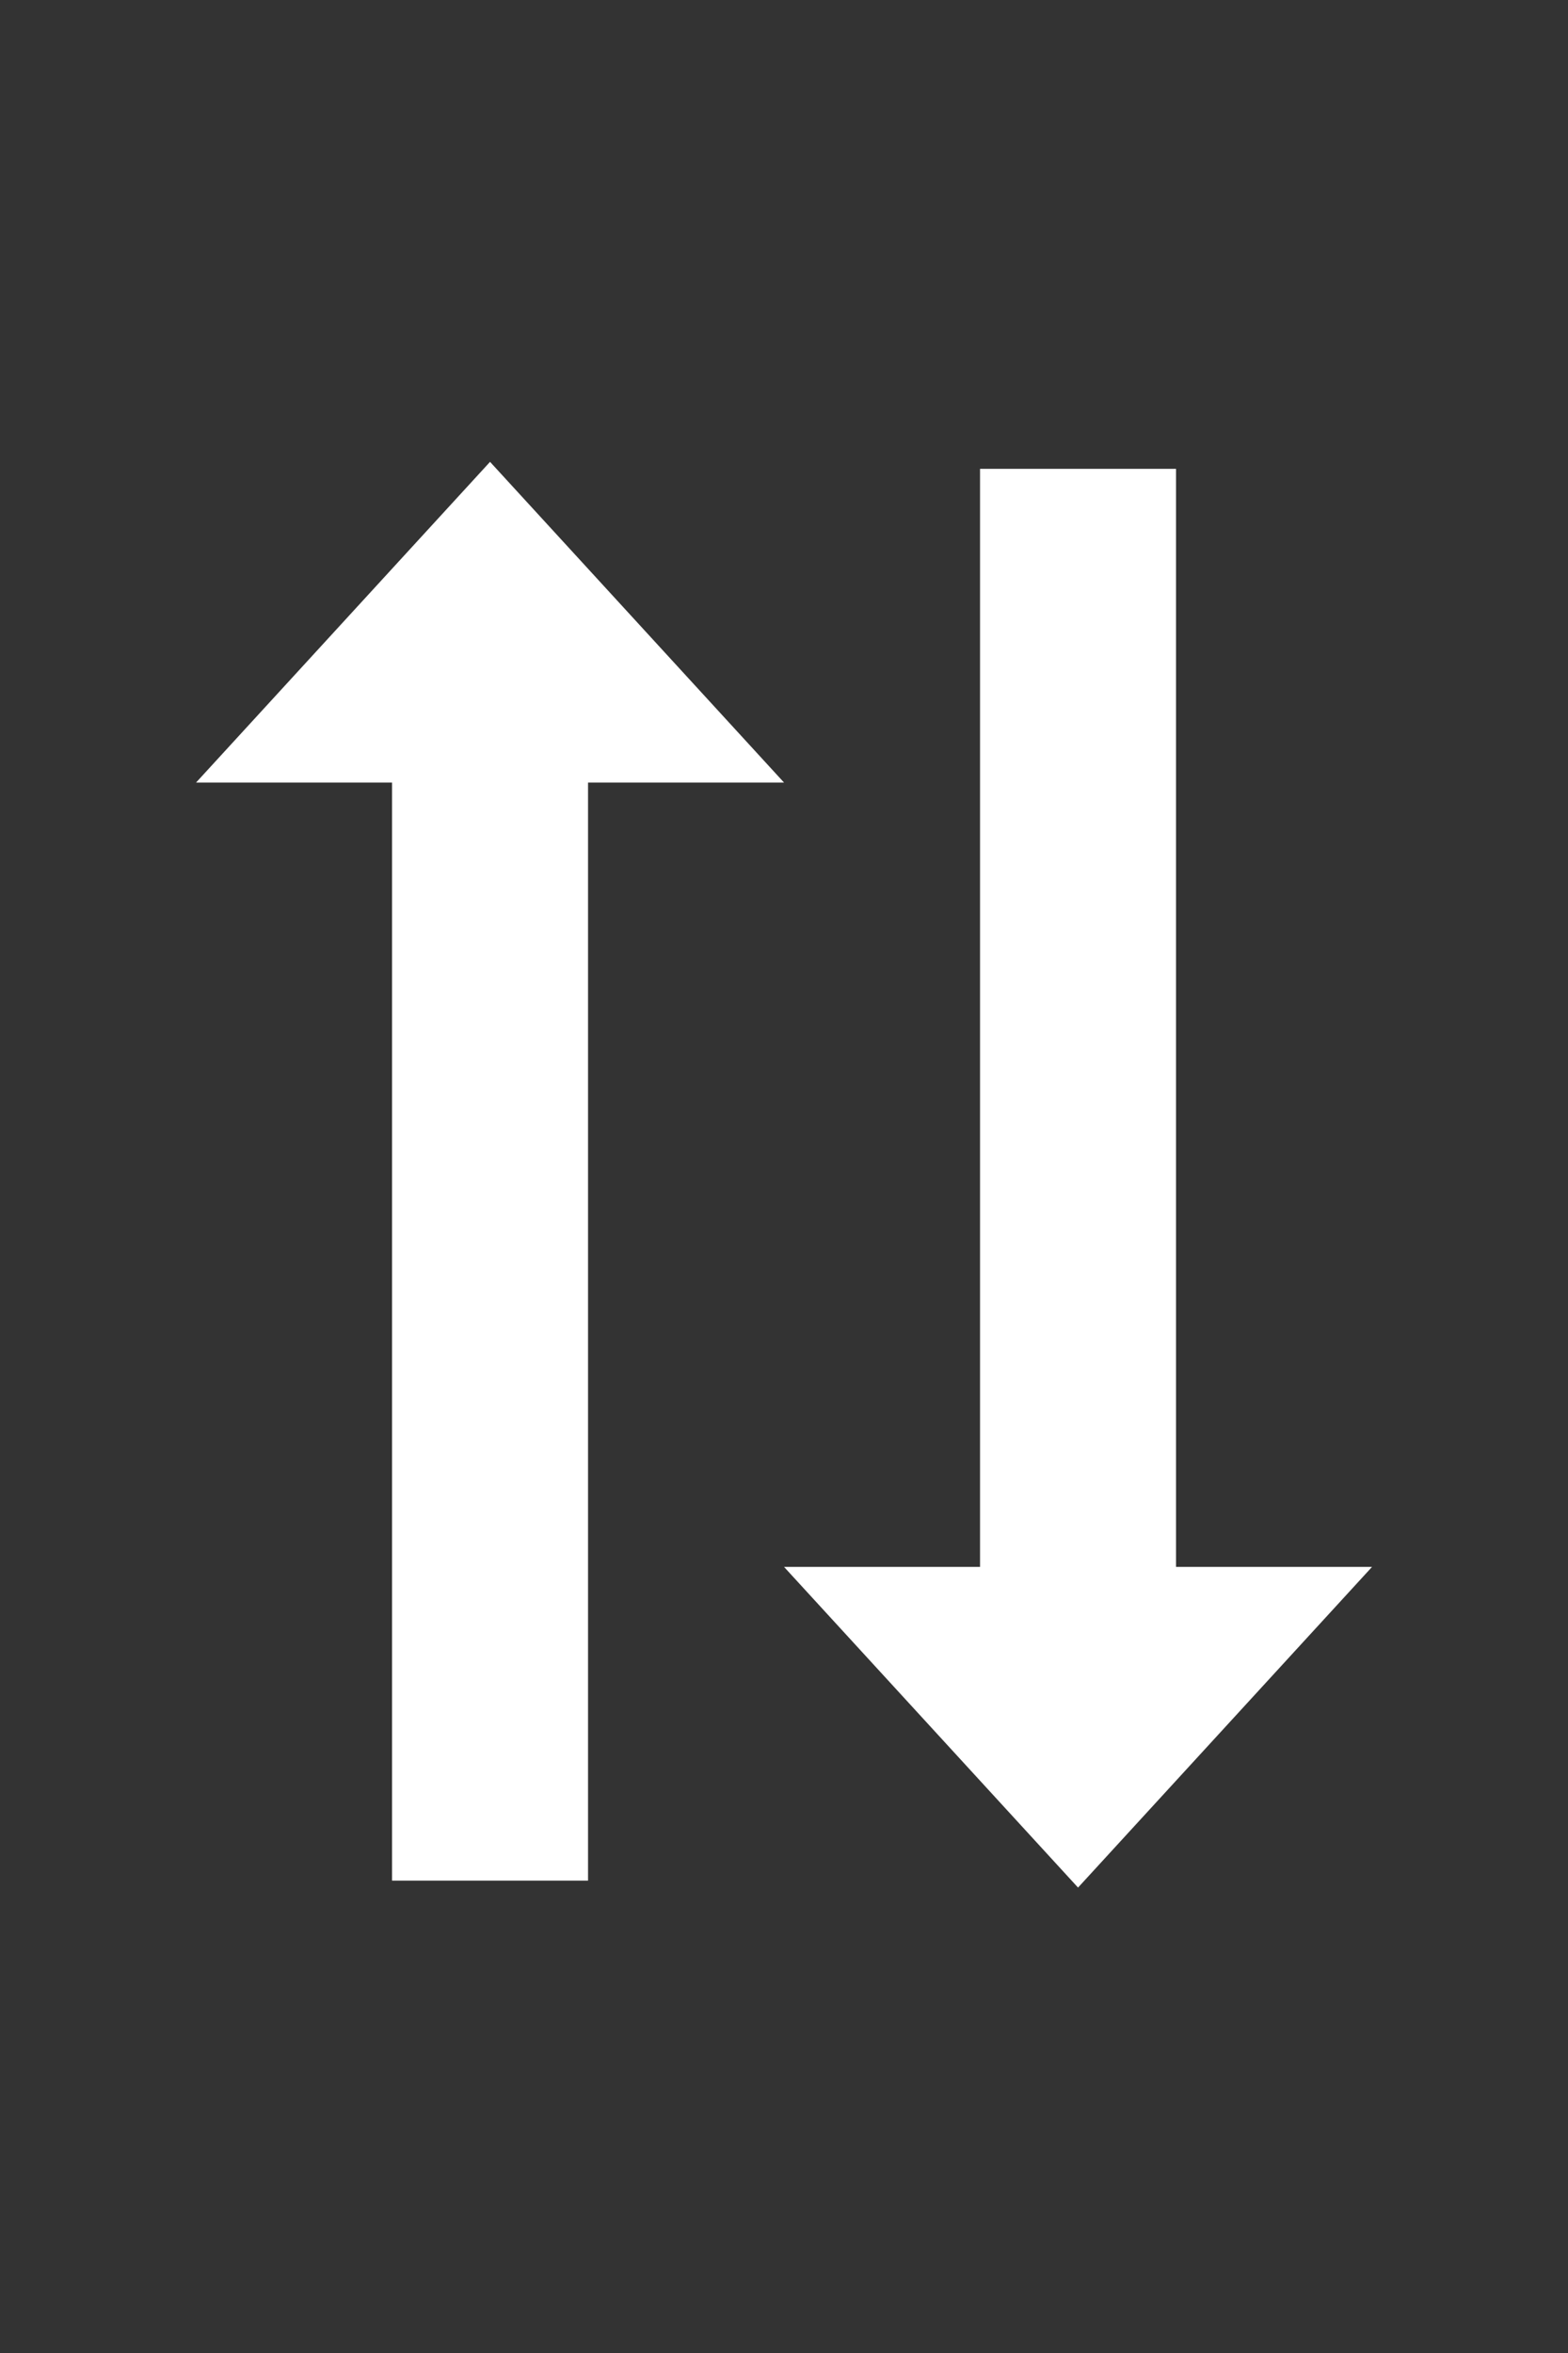 <svg width="40" height="60" viewBox="0, 0, 40, 60" xmlns="http://www.w3.org/2000/svg"><rect x="0" y="0" width="40" height="60" fill="#333333" stroke="none"/><path d="M20.001 19.955l-7.5-8.178-7.5 8.178h5v28h5v-28zM35.001 39.955l-7.5 8.177-7.5-8.177h5v-28h5v28z" fill="#fff" stroke-width=".531"/></svg>
